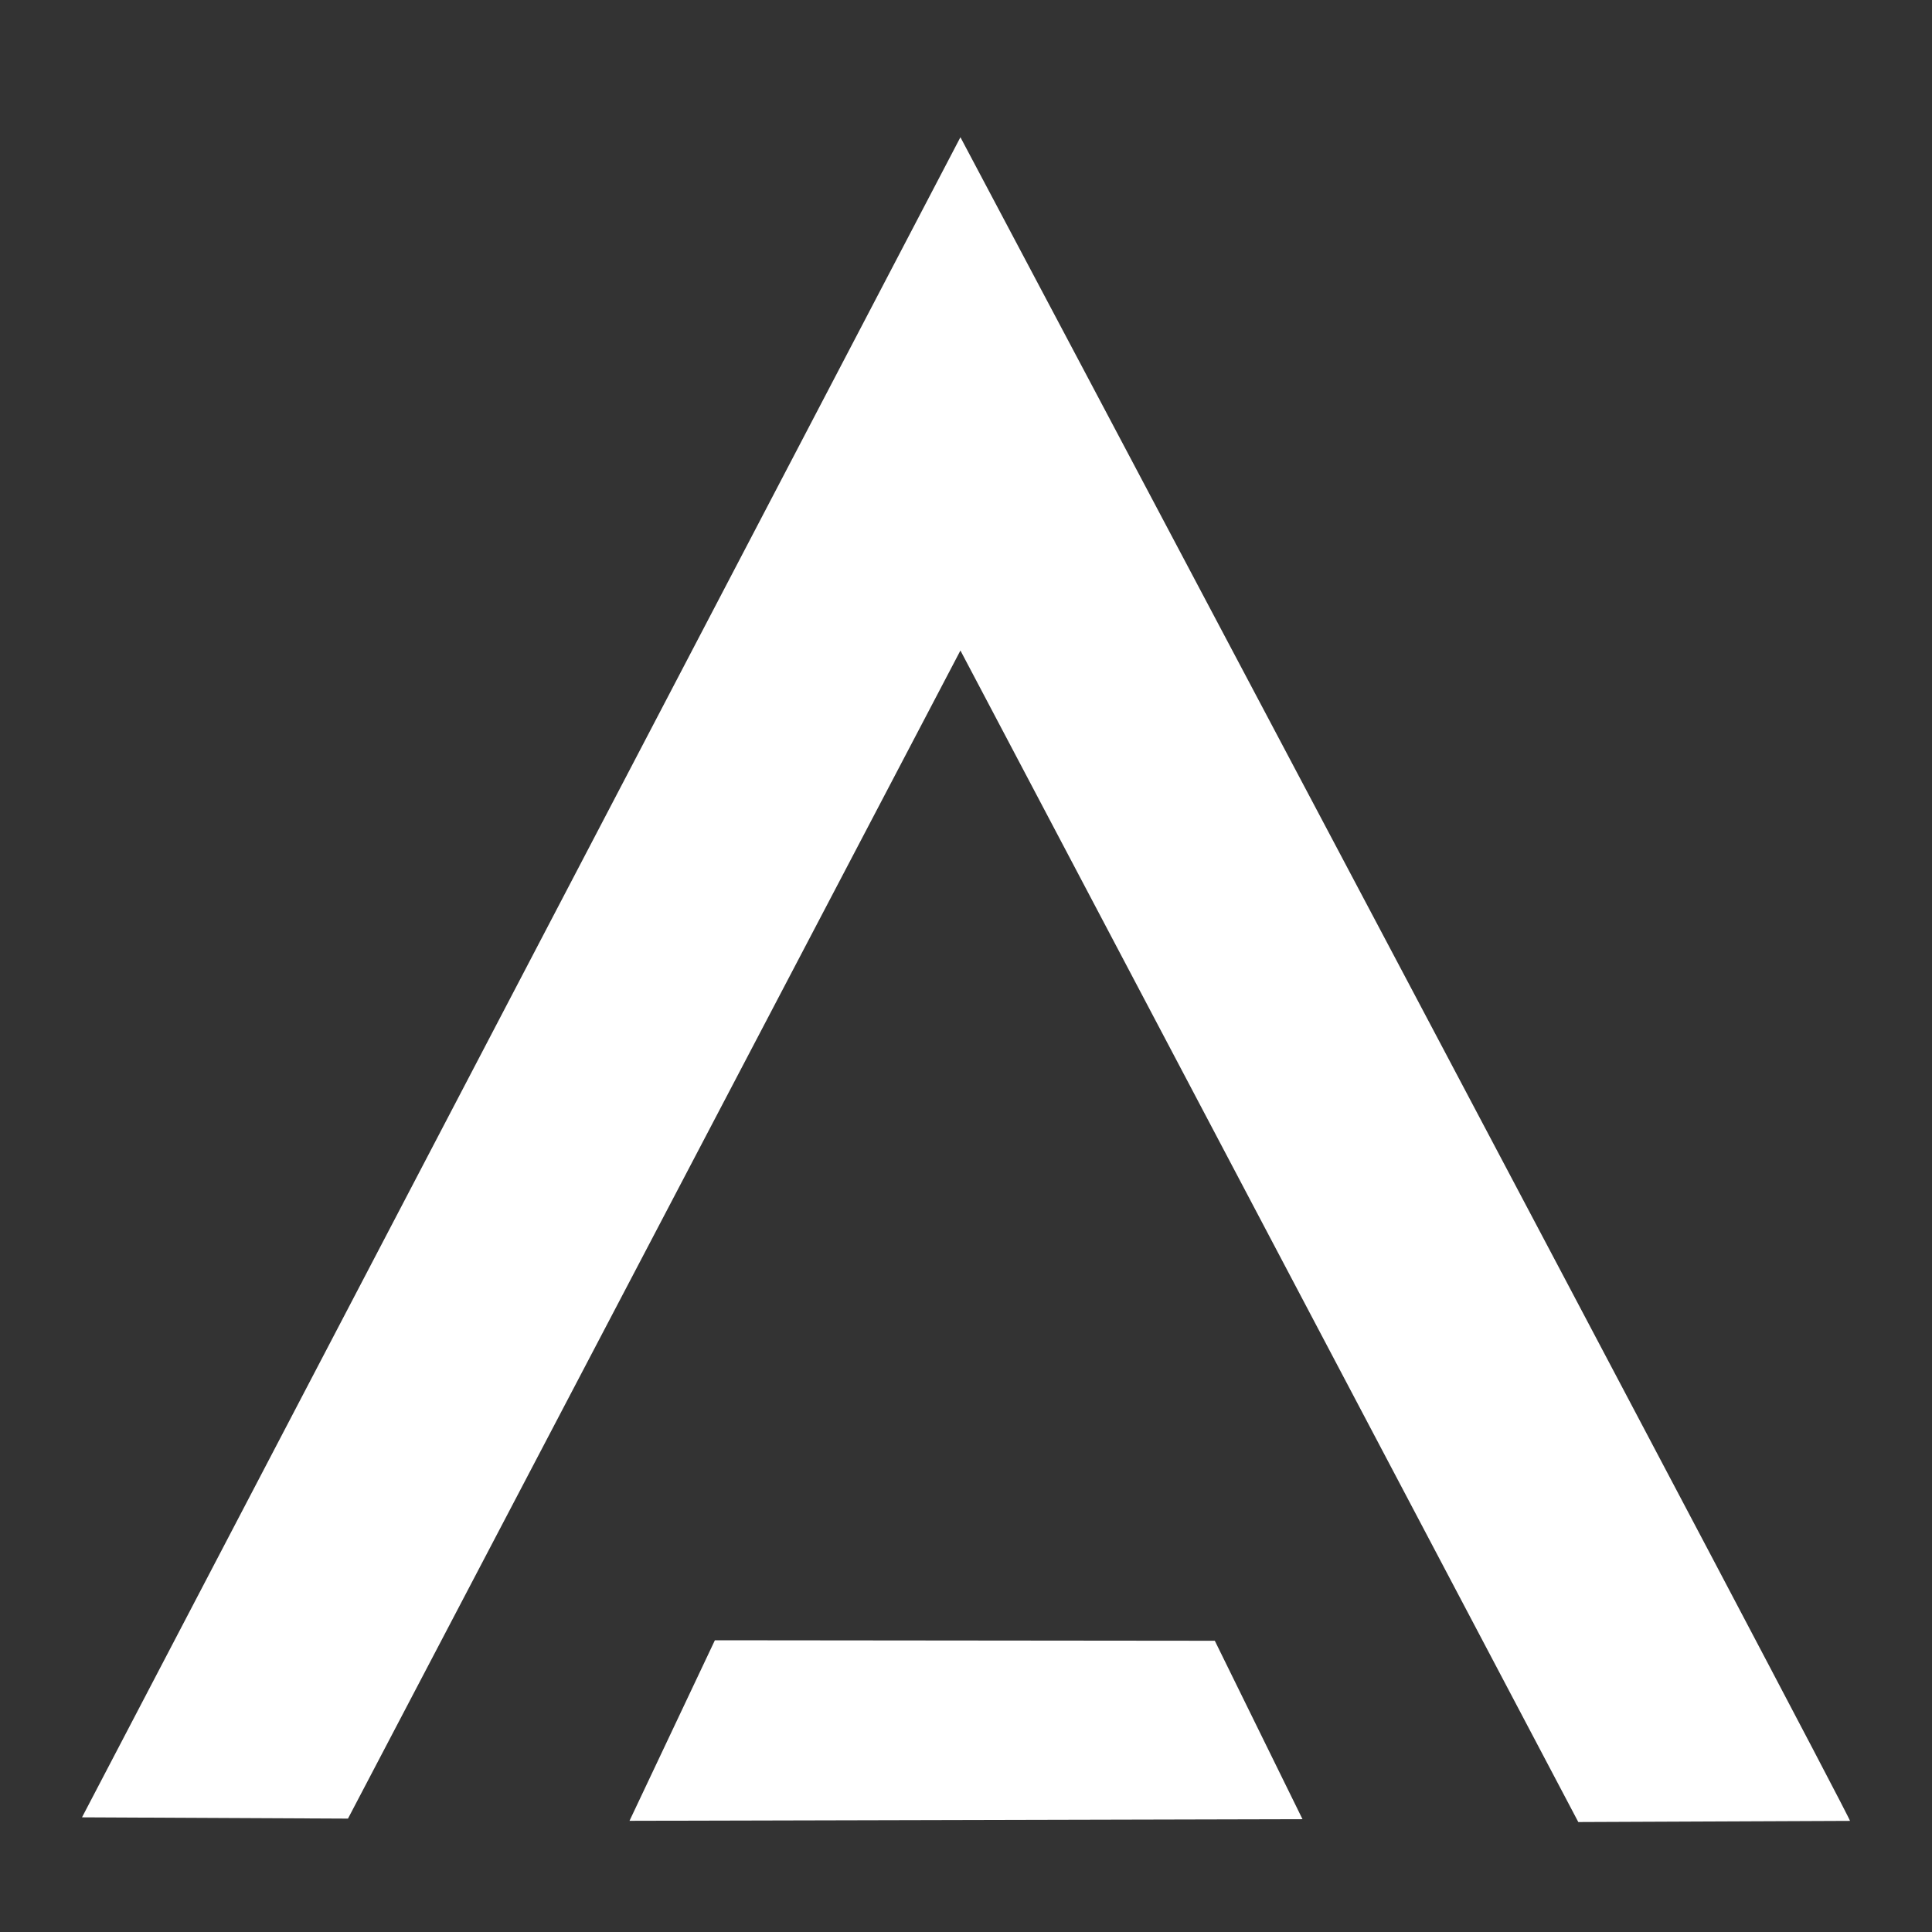 <svg style="fill-rule:evenodd;clip-rule:evenodd;stroke-linejoin:round;stroke-miterlimit:2;" xml:space="preserve" xmlns:xlink="http://www.w3.org/1999/xlink" xmlns="http://www.w3.org/2000/svg" version="1.1" height="2100px" width="2100px">
    <rect width="100%" height="100%" fill="#333333" stroke="none"/>
    <g transform="matrix(1,0,0,1,-3.252,10)" id="Prism">
        <path style="fill:white;" d="M687.499,1969.14l92.799,-196.24l543.397,0.532l95.31,193.925"></path>
    </g>
    <g transform="matrix(1,0,0,1,-6.06,2)" id="Triangle">
        <path style="fill:white;" d="M1050,147.157c0,-0 970.199,1830.07 966.916,1830.07c-3.283,0 -295.302,1.261 -295.302,1.261l-671.614,-1273.41l-665.704,1269.67l-289.1,-1.386l954.804,-1826.2Z"></path>
    </g>
</svg>
